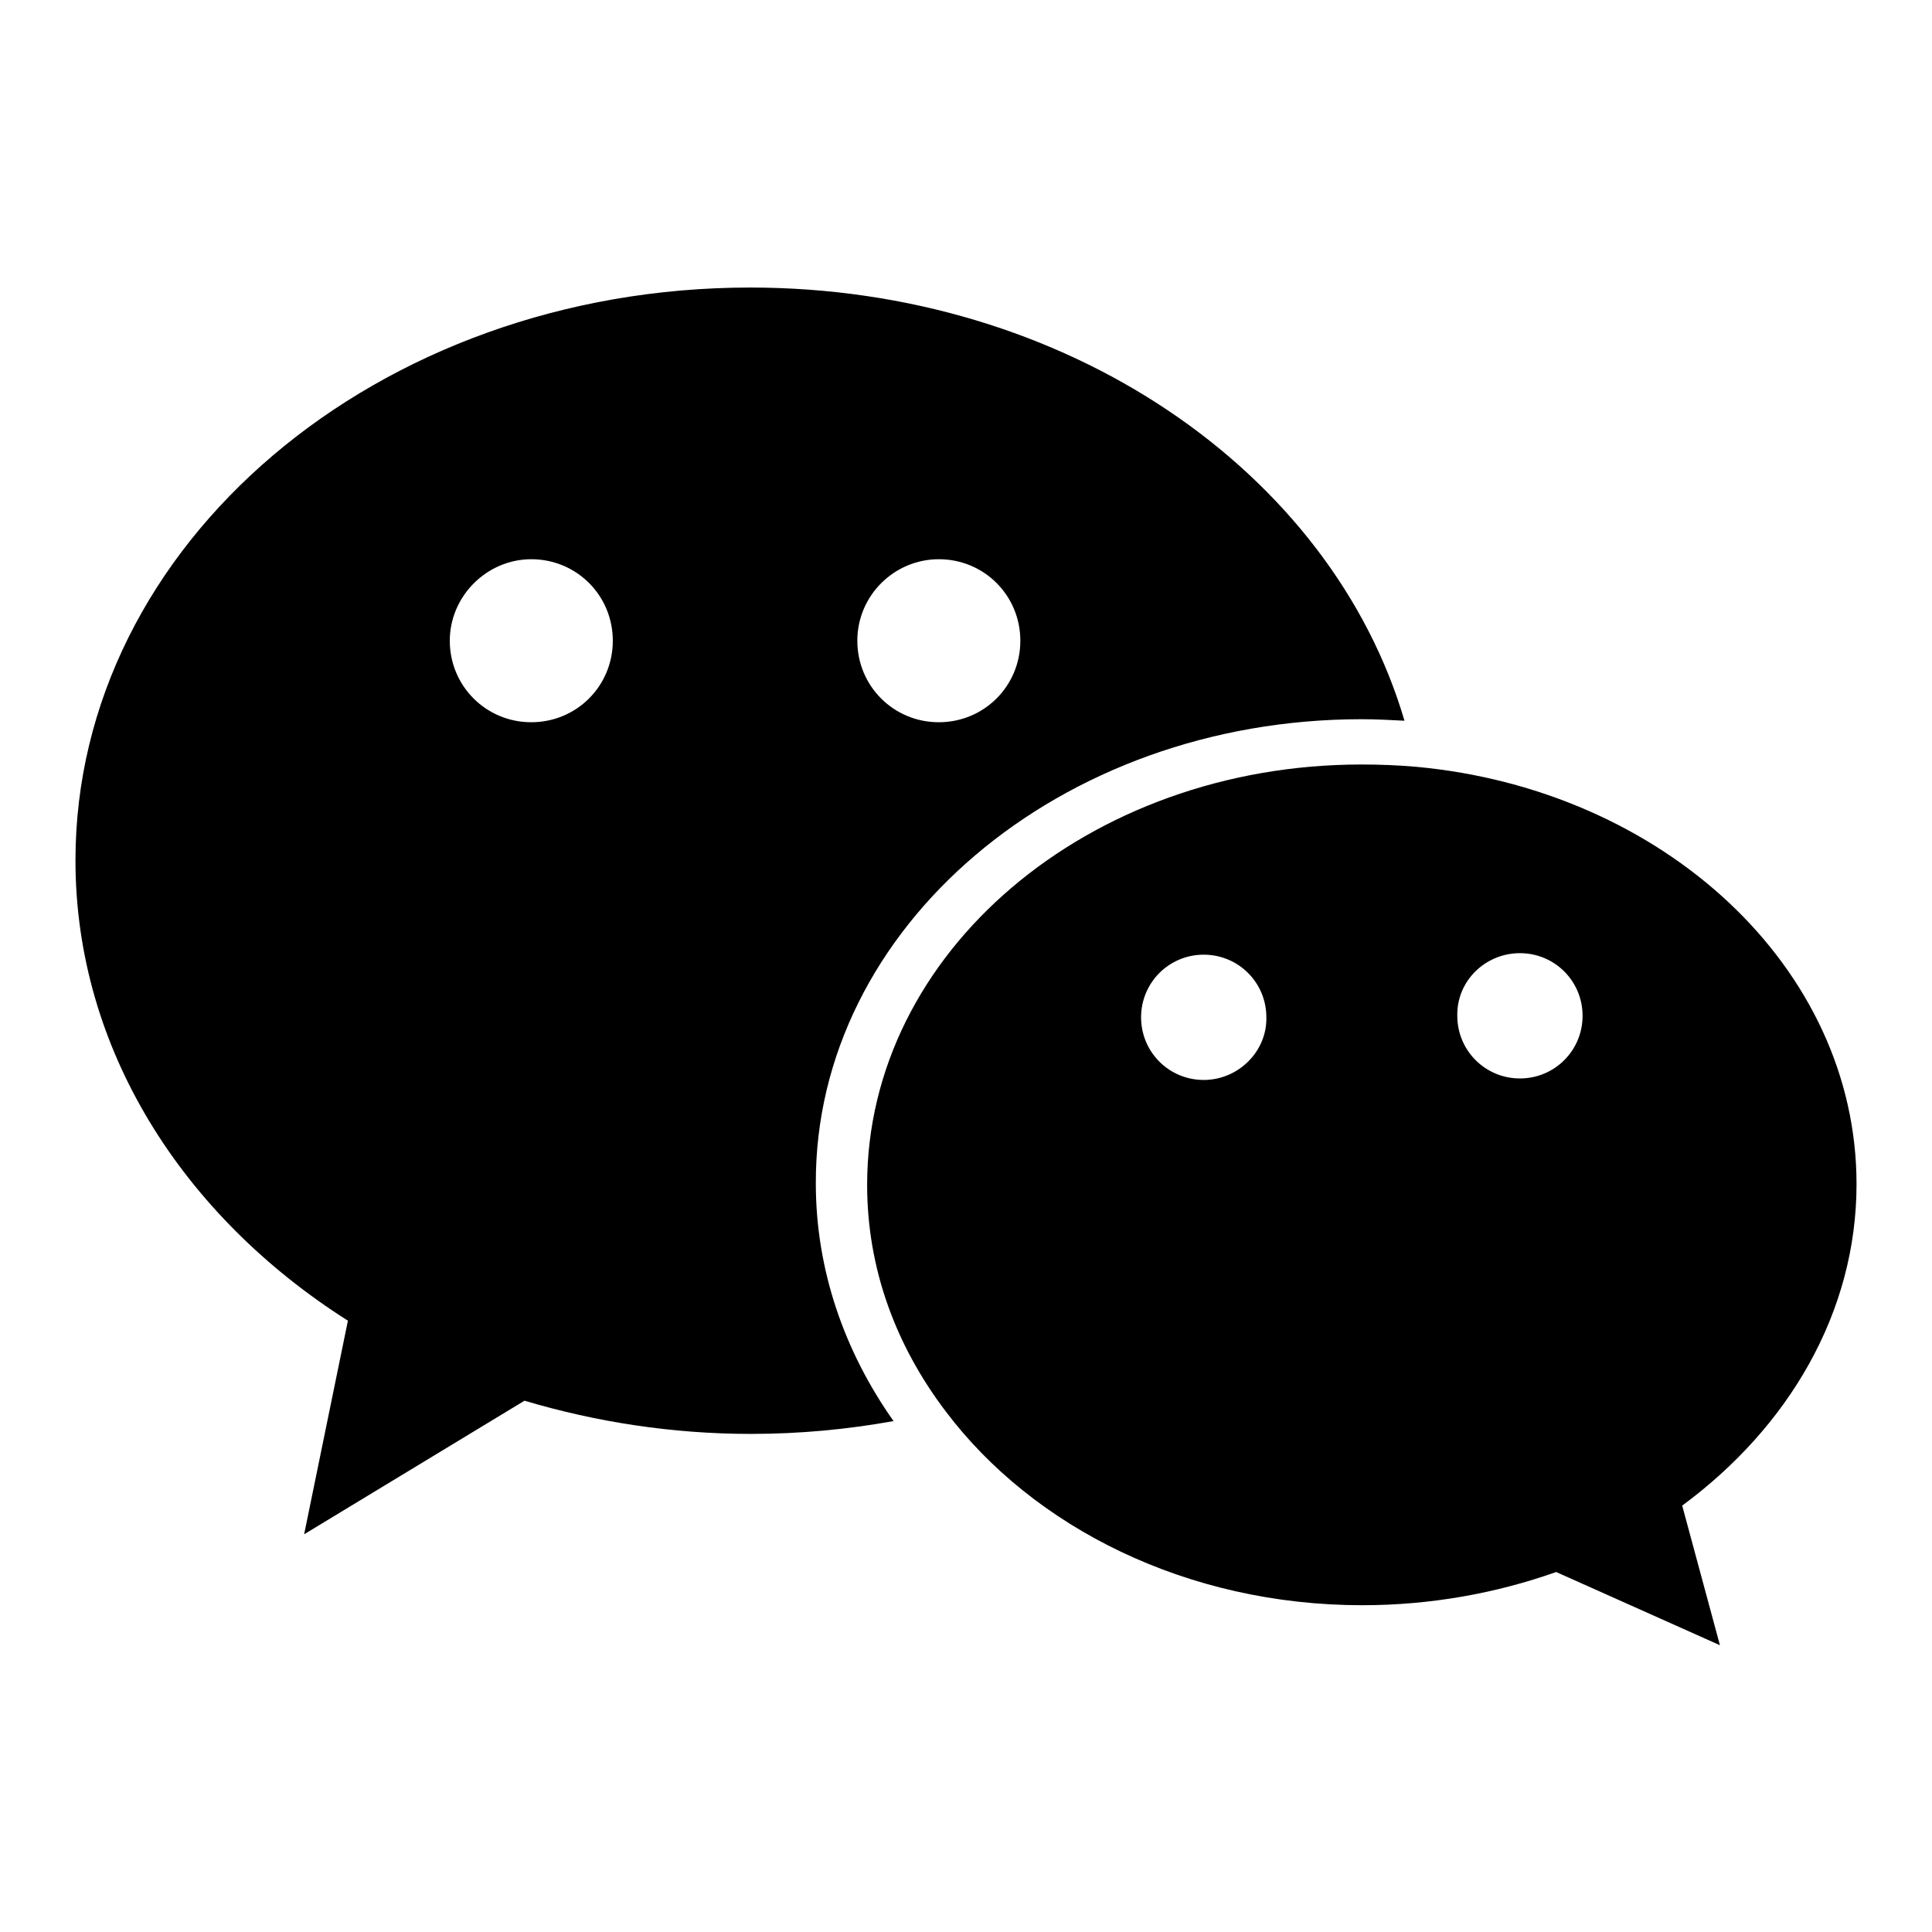 <?xml version="1.0" encoding="utf-8"?>
<!-- Svg Vector Icons : http://www.onlinewebfonts.com/icon -->
<!DOCTYPE svg PUBLIC "-//W3C//DTD SVG 1.1//EN" "http://www.w3.org/Graphics/SVG/1.1/DTD/svg11.dtd">
<svg version="1.1" xmlns="http://www.w3.org/2000/svg" xmlns:xlink="http://www.w3.org/1999/xlink" x="0px" y="0px" viewBox="0 0 256 256" enable-background="new 0 0 256 256" xml:space="preserve">
<g> <path fill="#000000" d="M180.4,95.3c1.9,0,3.8,0.1,5.7,0.2c-9.7-33-44.8-57.4-86.7-57.4c-49.4,0-89.4,34-89.4,75.9 c0,25,14.2,47.1,36.1,61l-5.8,28.3l29.2-17.7c9.4,2.8,19.5,4.4,30,4.4c6.5,0,12.8-0.6,18.9-1.7c-6.5-9.2-10.3-20-10.3-31.5 C108,122.9,140.4,95.3,180.4,95.3L180.4,95.3z M124.4,74.1c6,0,10.8,4.8,10.8,10.8c0,6-4.8,10.8-10.8,10.8c-6,0-10.8-4.8-10.8-10.8 C113.6,78.9,118.5,74.1,124.4,74.1z M70.4,74.1c6,0,10.8,4.8,10.8,10.8c0,6-4.8,10.8-10.8,10.8c-6,0-10.8-4.8-10.8-10.8 C59.6,79,64.5,74.1,70.4,74.1z"/> <path fill="#000000" d="M246,156.9c0-28.7-25.6-52.3-58.4-55.3c-2.3-0.2-4.7-0.3-7.2-0.3c-36.2,0-65.5,24.9-65.5,55.7 c0,11.1,3.8,21.3,10.4,30c11.6,15.4,32,25.7,55.2,25.7c9.1,0,17.8-1.6,25.7-4.4l21.7,9.7l-5-18.5C237,189.1,246,173.9,246,156.9z  M159.5,143.1c-4.6,0-8.3-3.7-8.3-8.3c0-4.6,3.7-8.3,8.3-8.3s8.3,3.7,8.3,8.3C167.9,139.3,164.1,143.1,159.5,143.1z M201.4,126.3 c4.6,0,8.3,3.7,8.3,8.3c0,4.6-3.7,8.3-8.3,8.3s-8.3-3.7-8.3-8.3C193,130,196.8,126.3,201.4,126.3z"/></g>
</svg>